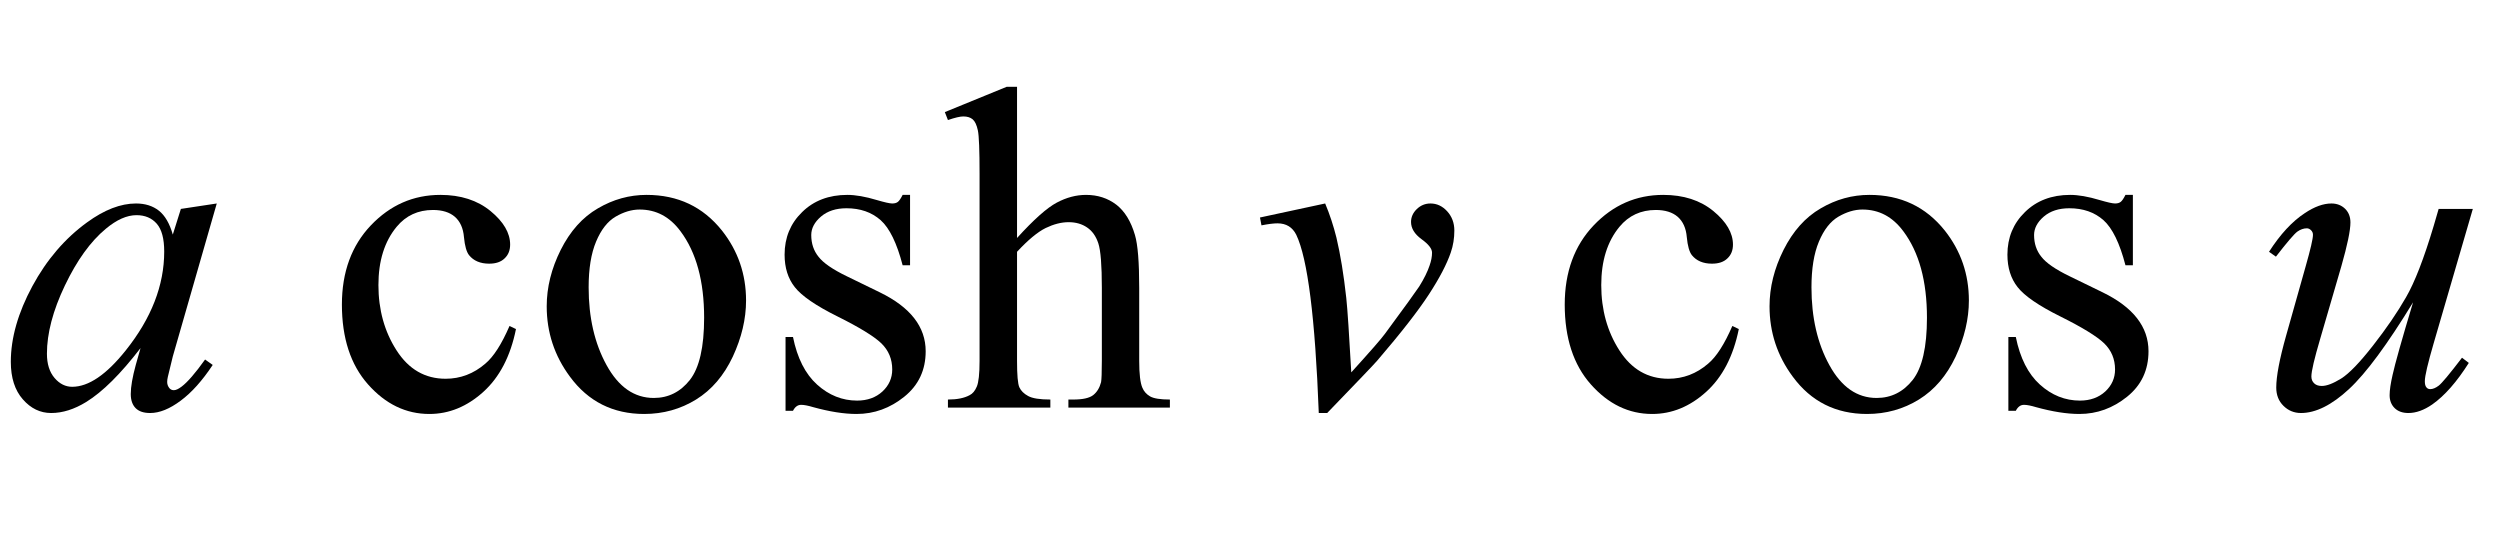 <?xml version="1.0" encoding="UTF-8"?>
<svg xmlns="http://www.w3.org/2000/svg" xmlns:xlink="http://www.w3.org/1999/xlink"  viewBox="0 0 92 20" version="1.1">
<defs>
<g>
<symbol overflow="visible" id="glyph0-0">
<path style="stroke:none;" d="M 2.359 0 L 2.359 -10.625 L 10.859 -10.625 L 10.859 0 Z M 2.625 -0.266 L 10.594 -0.266 L 10.594 -10.359 L 2.625 -10.359 Z M 2.625 -0.266 "/>
</symbol>
<symbol overflow="visible" id="glyph0-1">
<path style="stroke:none;" d="M 7.977 -7.512 L 6.359 -1.883 L 6.176 -1.129 C 6.16 -1.059 6.152 -0.996 6.152 -0.945 C 6.152 -0.859 6.18 -0.781 6.234 -0.715 C 6.277 -0.664 6.332 -0.641 6.398 -0.641 C 6.473 -0.641 6.566 -0.684 6.684 -0.773 C 6.898 -0.934 7.188 -1.266 7.547 -1.77 L 7.828 -1.57 C 7.445 -0.992 7.055 -0.555 6.648 -0.254 C 6.246 0.047 5.871 0.199 5.527 0.199 C 5.289 0.199 5.113 0.141 4.992 0.02 C 4.875 -0.098 4.812 -0.27 4.812 -0.5 C 4.812 -0.77 4.875 -1.125 4.996 -1.57 L 5.172 -2.191 C 4.445 -1.246 3.781 -0.582 3.172 -0.207 C 2.734 0.062 2.305 0.199 1.883 0.199 C 1.48 0.199 1.133 0.031 0.84 -0.305 C 0.547 -0.637 0.398 -1.098 0.398 -1.684 C 0.398 -2.562 0.664 -3.492 1.191 -4.469 C 1.719 -5.445 2.391 -6.227 3.203 -6.816 C 3.84 -7.281 4.441 -7.512 5.004 -7.512 C 5.344 -7.512 5.625 -7.422 5.848 -7.246 C 6.07 -7.07 6.242 -6.777 6.359 -6.367 L 6.656 -7.312 Z M 5.023 -7.082 C 4.668 -7.082 4.293 -6.914 3.895 -6.582 C 3.328 -6.113 2.828 -5.414 2.387 -4.492 C 1.945 -3.566 1.727 -2.73 1.727 -1.984 C 1.727 -1.609 1.82 -1.309 2.008 -1.09 C 2.195 -0.871 2.414 -0.766 2.656 -0.766 C 3.258 -0.766 3.914 -1.211 4.625 -2.102 C 5.57 -3.285 6.043 -4.5 6.043 -5.742 C 6.043 -6.215 5.953 -6.555 5.77 -6.766 C 5.586 -6.977 5.336 -7.082 5.023 -7.082 Z M 5.023 -7.082 "/>
</symbol>
<symbol overflow="visible" id="glyph0-2">
<path style="stroke:none;" d="M 0.367 -6.996 L 2.766 -7.512 C 2.938 -7.102 3.074 -6.684 3.18 -6.258 C 3.328 -5.633 3.449 -4.891 3.543 -4.035 C 3.59 -3.602 3.648 -2.688 3.727 -1.297 C 4.418 -2.059 4.832 -2.531 4.965 -2.715 C 5.695 -3.703 6.113 -4.285 6.227 -4.457 C 6.41 -4.75 6.535 -5.008 6.609 -5.23 C 6.668 -5.395 6.699 -5.555 6.699 -5.703 C 6.699 -5.848 6.57 -6.012 6.312 -6.199 C 6.055 -6.387 5.926 -6.598 5.926 -6.832 C 5.926 -7.008 5.996 -7.168 6.137 -7.305 C 6.277 -7.441 6.445 -7.512 6.641 -7.512 C 6.875 -7.512 7.078 -7.418 7.254 -7.227 C 7.43 -7.035 7.52 -6.797 7.52 -6.516 C 7.52 -6.234 7.477 -5.961 7.387 -5.703 C 7.242 -5.281 6.977 -4.77 6.582 -4.164 C 6.188 -3.559 5.555 -2.746 4.68 -1.727 C 4.57 -1.598 3.957 -0.957 2.84 0.199 L 2.531 0.199 C 2.398 -3.305 2.121 -5.488 1.703 -6.359 C 1.562 -6.641 1.332 -6.781 1.012 -6.781 C 0.875 -6.781 0.68 -6.758 0.422 -6.707 Z M 0.367 -6.996 "/>
</symbol>
<symbol overflow="visible" id="glyph0-3">
<path style="stroke:none;" d="M 8 -7.312 L 6.559 -2.367 C 6.344 -1.629 6.234 -1.164 6.234 -0.973 C 6.234 -0.871 6.25 -0.797 6.289 -0.75 C 6.324 -0.703 6.371 -0.68 6.434 -0.68 C 6.527 -0.68 6.633 -0.723 6.746 -0.809 C 6.859 -0.895 7.145 -1.238 7.602 -1.836 L 7.852 -1.645 C 7.414 -0.953 6.969 -0.441 6.508 -0.117 C 6.203 0.094 5.91 0.199 5.629 0.199 C 5.414 0.199 5.242 0.137 5.121 0.016 C 5 -0.105 4.938 -0.262 4.938 -0.457 C 4.938 -0.645 4.977 -0.895 5.047 -1.203 C 5.137 -1.613 5.387 -2.504 5.801 -3.875 C 4.859 -2.332 4.074 -1.266 3.441 -0.68 C 2.809 -0.094 2.219 0.199 1.676 0.199 C 1.422 0.199 1.207 0.109 1.031 -0.066 C 0.852 -0.242 0.766 -0.469 0.766 -0.738 C 0.766 -1.152 0.887 -1.789 1.129 -2.648 L 1.852 -5.211 C 2.027 -5.828 2.117 -6.211 2.117 -6.359 C 2.117 -6.426 2.094 -6.48 2.047 -6.527 C 2 -6.574 1.949 -6.598 1.891 -6.598 C 1.777 -6.598 1.66 -6.559 1.543 -6.477 C 1.426 -6.391 1.164 -6.086 0.754 -5.555 L 0.5 -5.734 C 0.914 -6.379 1.352 -6.852 1.816 -7.156 C 2.172 -7.395 2.5 -7.512 2.797 -7.512 C 3 -7.512 3.168 -7.445 3.301 -7.316 C 3.43 -7.188 3.496 -7.02 3.496 -6.816 C 3.496 -6.516 3.383 -5.98 3.164 -5.211 L 2.383 -2.531 C 2.168 -1.801 2.059 -1.34 2.059 -1.145 C 2.059 -1.039 2.094 -0.957 2.164 -0.891 C 2.23 -0.828 2.324 -0.797 2.441 -0.797 C 2.625 -0.797 2.859 -0.887 3.156 -1.07 C 3.449 -1.254 3.84 -1.66 4.328 -2.285 C 4.82 -2.914 5.223 -3.504 5.539 -4.055 C 5.859 -4.605 6.199 -5.48 6.559 -6.684 L 6.742 -7.312 Z M 8 -7.312 "/>
</symbol>
<symbol overflow="visible" id="glyph1-0">
<path style="stroke:none;" d="M 2.359 0 L 2.359 -10.625 L 10.859 -10.625 L 10.859 0 Z M 2.625 -0.266 L 10.594 -0.266 L 10.594 -10.359 L 2.625 -10.359 Z M 2.625 -0.266 "/>
</symbol>
<symbol overflow="visible" id="glyph1-1">
<path style="stroke:none;" d="M 6.988 -2.891 C 6.785 -1.887 6.383 -1.117 5.785 -0.578 C 5.188 -0.039 4.527 0.234 3.801 0.234 C 2.938 0.234 2.188 -0.129 1.543 -0.855 C 0.902 -1.578 0.582 -2.559 0.582 -3.793 C 0.582 -4.988 0.938 -5.961 1.648 -6.707 C 2.359 -7.453 3.211 -7.828 4.207 -7.828 C 4.953 -7.828 5.57 -7.629 6.051 -7.234 C 6.531 -6.84 6.773 -6.426 6.773 -6 C 6.773 -5.789 6.707 -5.621 6.57 -5.492 C 6.434 -5.359 6.246 -5.297 6 -5.297 C 5.676 -5.297 5.43 -5.402 5.262 -5.609 C 5.168 -5.727 5.105 -5.949 5.074 -6.273 C 5.047 -6.602 4.934 -6.852 4.738 -7.023 C 4.547 -7.188 4.277 -7.273 3.934 -7.273 C 3.383 -7.273 2.938 -7.066 2.598 -6.656 C 2.148 -6.113 1.926 -5.398 1.926 -4.508 C 1.926 -3.602 2.148 -2.797 2.594 -2.105 C 3.039 -1.41 3.641 -1.062 4.398 -1.062 C 4.941 -1.062 5.43 -1.246 5.859 -1.617 C 6.164 -1.871 6.461 -2.336 6.75 -3.004 Z M 6.988 -2.891 "/>
</symbol>
<symbol overflow="visible" id="glyph1-2">
<path style="stroke:none;" d="M 4.25 -7.828 C 5.402 -7.828 6.324 -7.391 7.023 -6.516 C 7.613 -5.77 7.91 -4.91 7.91 -3.941 C 7.91 -3.262 7.746 -2.574 7.422 -1.875 C 7.094 -1.18 6.645 -0.652 6.07 -0.297 C 5.5 0.055 4.863 0.234 4.16 0.234 C 3.016 0.234 2.102 -0.223 1.43 -1.137 C 0.859 -1.906 0.574 -2.77 0.574 -3.727 C 0.574 -4.426 0.746 -5.117 1.09 -5.805 C 1.438 -6.496 1.891 -7.004 2.457 -7.332 C 3.023 -7.664 3.617 -7.828 4.25 -7.828 Z M 3.992 -7.289 C 3.699 -7.289 3.406 -7.199 3.109 -7.027 C 2.812 -6.852 2.574 -6.547 2.391 -6.109 C 2.207 -5.672 2.117 -5.109 2.117 -4.426 C 2.117 -3.316 2.336 -2.363 2.777 -1.562 C 3.219 -0.758 3.797 -0.355 4.516 -0.355 C 5.051 -0.355 5.496 -0.578 5.844 -1.02 C 6.191 -1.465 6.367 -2.227 6.367 -3.305 C 6.367 -4.656 6.078 -5.715 5.496 -6.492 C 5.102 -7.023 4.602 -7.289 3.992 -7.289 Z M 3.992 -7.289 "/>
</symbol>
<symbol overflow="visible" id="glyph1-3">
<path style="stroke:none;" d="M 5.445 -7.828 L 5.445 -5.238 L 5.172 -5.238 C 4.961 -6.051 4.691 -6.605 4.363 -6.898 C 4.031 -7.191 3.613 -7.336 3.105 -7.336 C 2.719 -7.336 2.406 -7.234 2.168 -7.031 C 1.93 -6.828 1.809 -6.598 1.809 -6.352 C 1.809 -6.039 1.898 -5.773 2.074 -5.555 C 2.246 -5.328 2.594 -5.086 3.121 -4.832 L 4.332 -4.242 C 5.457 -3.695 6.02 -2.973 6.02 -2.074 C 6.02 -1.383 5.758 -0.824 5.234 -0.402 C 4.711 0.02 4.125 0.234 3.477 0.234 C 3.012 0.234 2.48 0.148 1.883 -0.016 C 1.703 -0.07 1.551 -0.102 1.438 -0.102 C 1.309 -0.102 1.211 -0.027 1.137 0.117 L 0.863 0.117 L 0.863 -2.598 L 1.137 -2.598 C 1.293 -1.824 1.59 -1.238 2.023 -0.848 C 2.461 -0.453 2.953 -0.258 3.496 -0.258 C 3.875 -0.258 4.188 -0.371 4.43 -0.594 C 4.668 -0.816 4.789 -1.086 4.789 -1.402 C 4.789 -1.785 4.656 -2.105 4.387 -2.367 C 4.117 -2.625 3.582 -2.953 2.781 -3.352 C 1.977 -3.75 1.453 -4.113 1.203 -4.434 C 0.953 -4.75 0.828 -5.148 0.828 -5.629 C 0.828 -6.254 1.043 -6.777 1.473 -7.195 C 1.902 -7.617 2.457 -7.828 3.137 -7.828 C 3.438 -7.828 3.801 -7.766 4.227 -7.637 C 4.508 -7.555 4.695 -7.512 4.789 -7.512 C 4.879 -7.512 4.945 -7.531 4.996 -7.57 C 5.047 -7.609 5.105 -7.695 5.172 -7.828 Z M 5.445 -7.828 "/>
</symbol>
<symbol overflow="visible" id="glyph1-4">
<path style="stroke:none;" d="M 2.766 -11.805 L 2.766 -6.242 C 3.379 -6.918 3.867 -7.352 4.227 -7.543 C 4.586 -7.734 4.945 -7.828 5.305 -7.828 C 5.734 -7.828 6.105 -7.707 6.418 -7.469 C 6.727 -7.23 6.957 -6.859 7.105 -6.352 C 7.211 -5.996 7.262 -5.348 7.262 -4.406 L 7.262 -1.719 C 7.262 -1.238 7.301 -0.906 7.379 -0.73 C 7.434 -0.598 7.527 -0.492 7.66 -0.414 C 7.793 -0.336 8.039 -0.297 8.391 -0.297 L 8.391 0 L 4.656 0 L 4.656 -0.297 L 4.832 -0.297 C 5.188 -0.297 5.43 -0.352 5.57 -0.461 C 5.707 -0.57 5.805 -0.727 5.859 -0.938 C 5.875 -1.027 5.887 -1.285 5.887 -1.719 L 5.887 -4.406 C 5.887 -5.238 5.844 -5.781 5.758 -6.043 C 5.672 -6.305 5.535 -6.5 5.344 -6.629 C 5.156 -6.758 4.93 -6.824 4.664 -6.824 C 4.395 -6.824 4.113 -6.75 3.82 -6.609 C 3.527 -6.465 3.172 -6.172 2.766 -5.734 L 2.766 -1.719 C 2.766 -1.199 2.793 -0.875 2.852 -0.746 C 2.91 -0.621 3.016 -0.512 3.176 -0.426 C 3.332 -0.34 3.605 -0.297 3.992 -0.297 L 3.992 0 L 0.223 0 L 0.223 -0.297 C 0.562 -0.297 0.828 -0.352 1.02 -0.457 C 1.133 -0.512 1.219 -0.617 1.285 -0.773 C 1.352 -0.926 1.387 -1.242 1.387 -1.719 L 1.387 -8.602 C 1.387 -9.469 1.367 -10.004 1.324 -10.203 C 1.281 -10.402 1.219 -10.535 1.133 -10.609 C 1.047 -10.68 0.934 -10.715 0.789 -10.715 C 0.672 -10.715 0.484 -10.672 0.223 -10.582 L 0.109 -10.875 L 2.383 -11.805 Z M 2.766 -11.805 "/>
</symbol>
</g>
</defs>
<g id="surface293613">
<g style="fill:rgb(0%,0%,0%);fill-opacity:1;">
  <use xlink:href="#glyph0-1" x="0" y="15"/>
</g>
<g style="fill:rgb(0%,0%,0%);fill-opacity:1;">
  <use xlink:href="#glyph1-1" x="12" y="15"/>
  <use xlink:href="#glyph1-2" x="19.545" y="15"/>
  <use xlink:href="#glyph1-3" x="28.045" y="15"/>
  <use xlink:href="#glyph1-4" x="34.661" y="15"/>
</g>
<g style="fill:rgb(0%,0%,0%);fill-opacity:1;">
  <use xlink:href="#glyph0-2" x="46" y="15"/>
</g>
<g style="fill:rgb(0%,0%,0%);fill-opacity:1;">
  <use xlink:href="#glyph1-1" x="57" y="15"/>
  <use xlink:href="#glyph1-2" x="64.545" y="15"/>
  <use xlink:href="#glyph1-3" x="73.045" y="15"/>
</g>
<g style="fill:rgb(0%,0%,0%);fill-opacity:1;">
  <use xlink:href="#glyph0-3" x="83" y="15"/>
</g>
</g>
</svg>